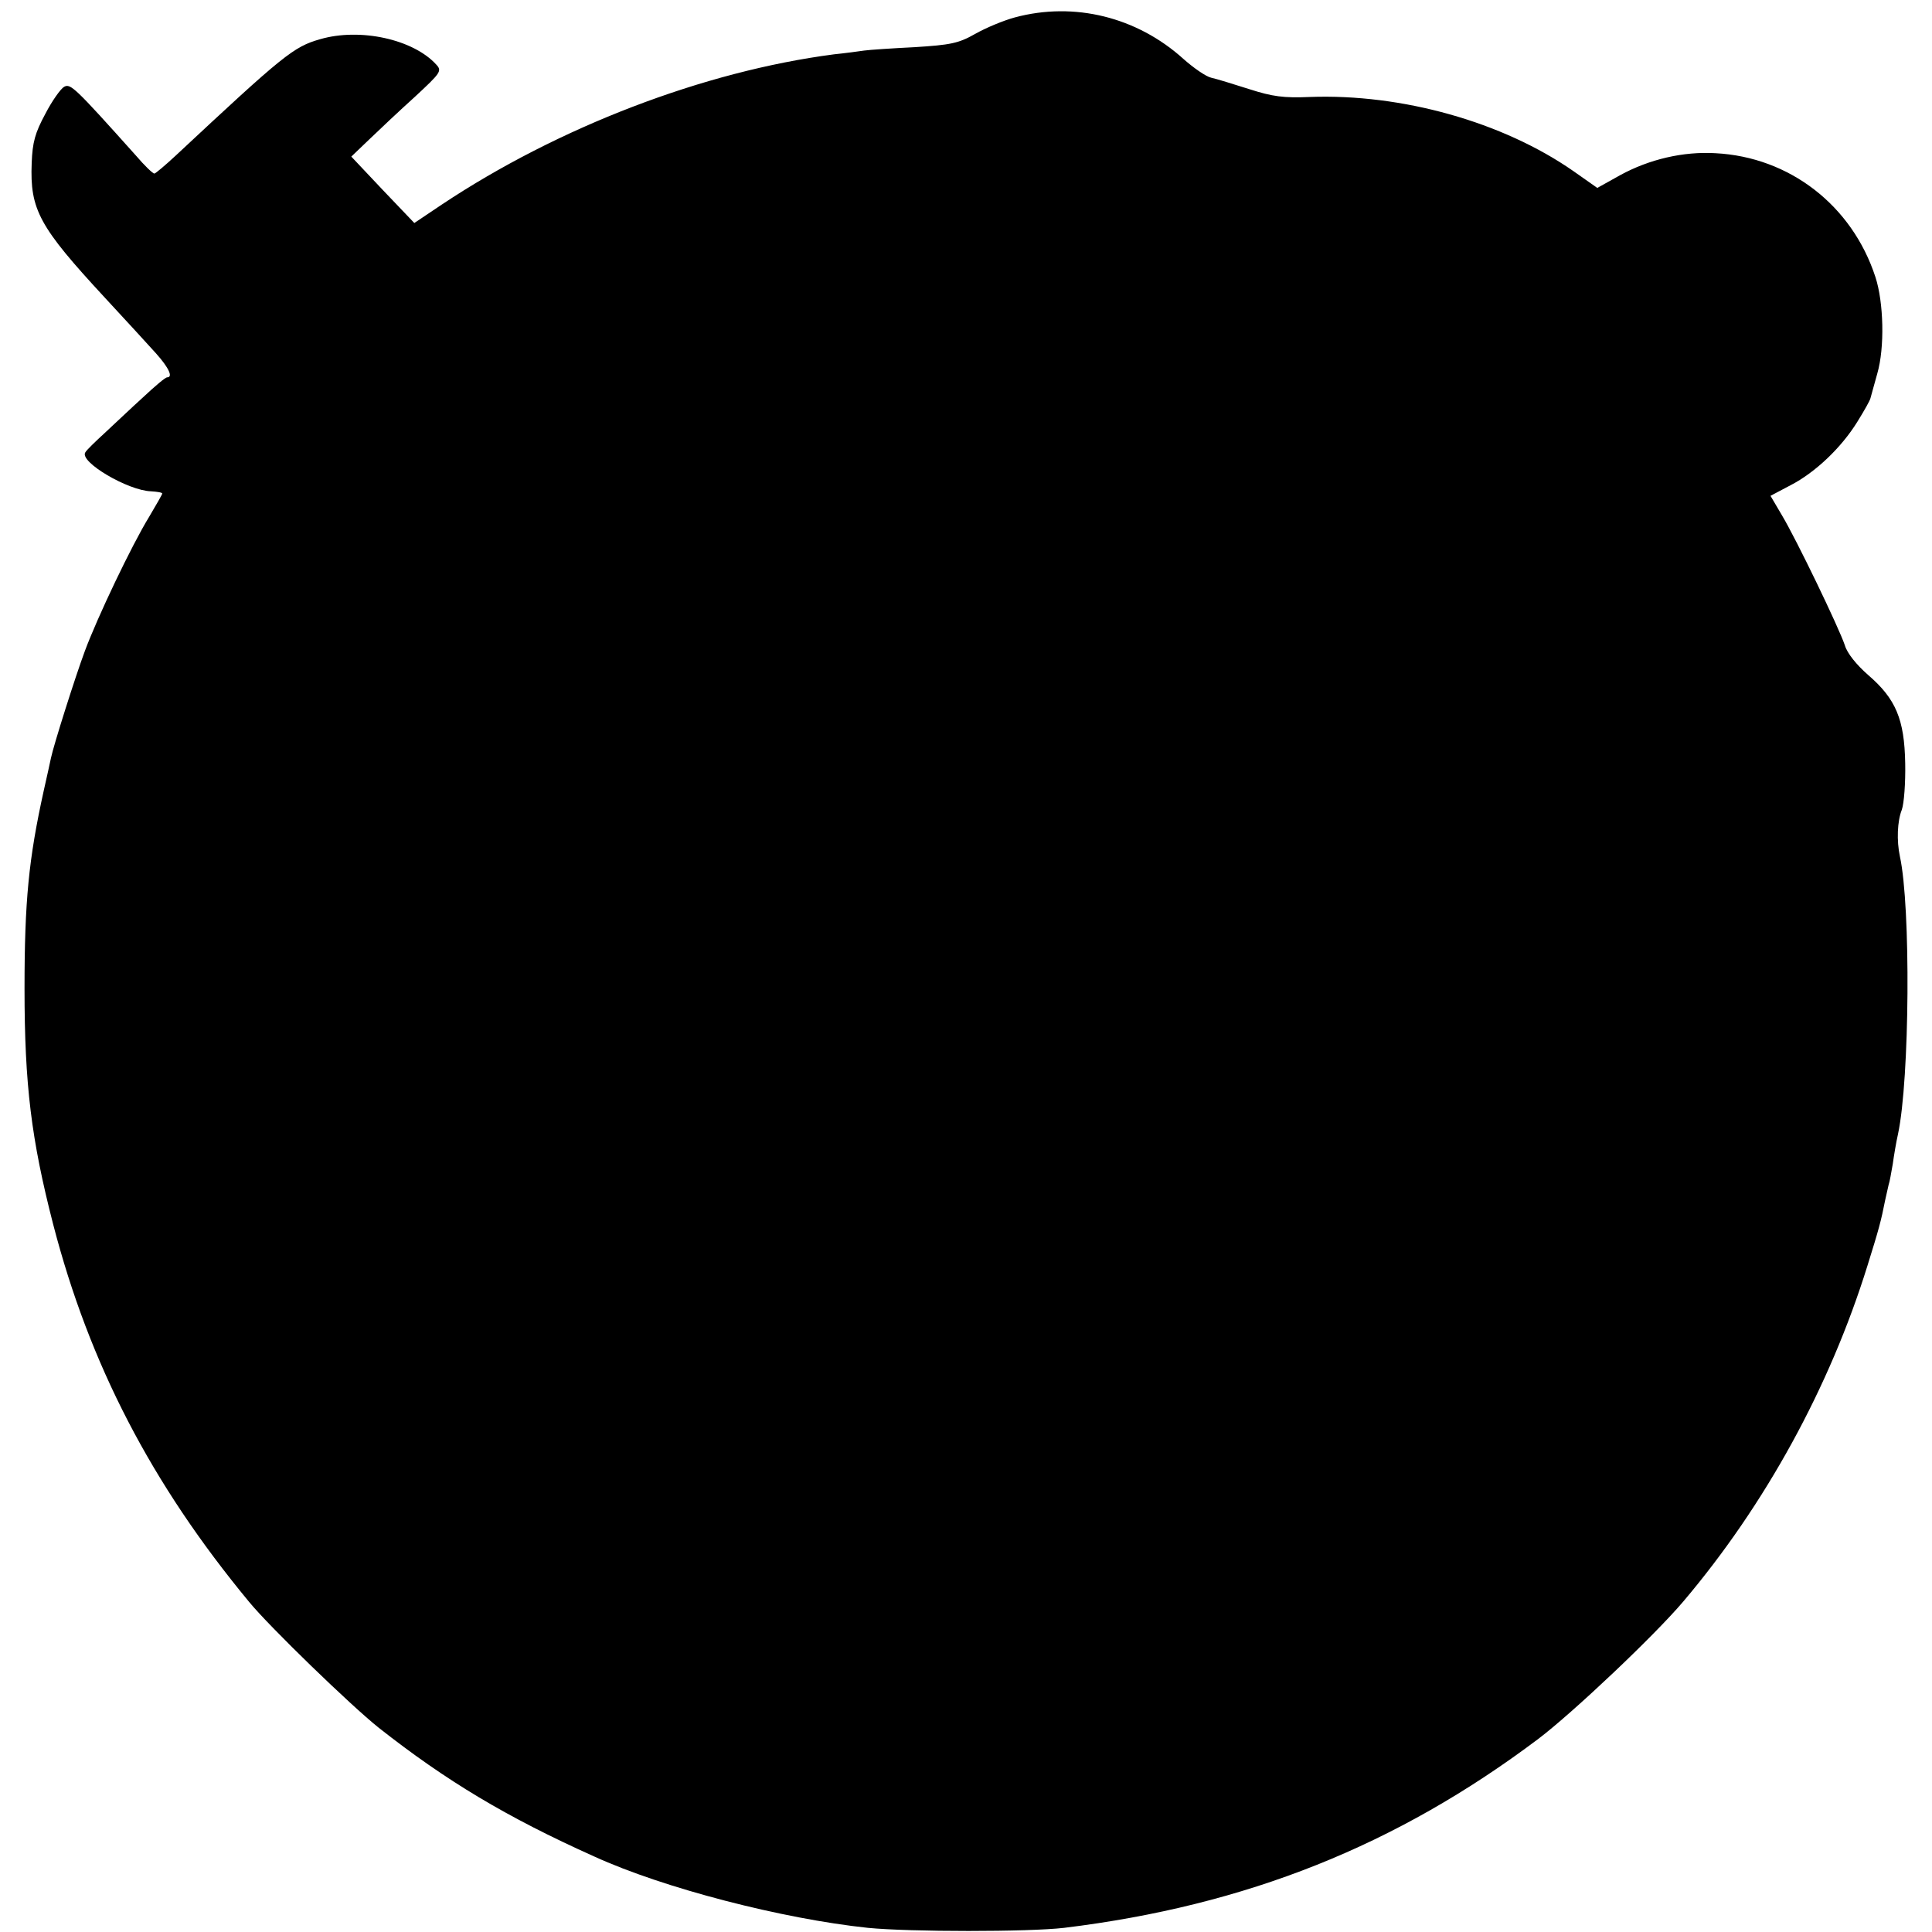 <?xml version="1.0" standalone="no"?>
<!DOCTYPE svg PUBLIC "-//W3C//DTD SVG 20010904//EN"
 "http://www.w3.org/TR/2001/REC-SVG-20010904/DTD/svg10.dtd">
<svg version="1.0" xmlns="http://www.w3.org/2000/svg"
 width="512pt" height="512pt" viewBox="0 0 512 512"
 preserveAspectRatio="xMidYMid meet">
<g transform="translate(0,512) scale(0.1,-0.1)"
fill="#000000" stroke="none">
<path d="M2690 5074 c-30 -8 -78 -28 -106 -44 -44 -25 -65 -29 -160 -35 -60
-3 -120 -7 -134 -9 -14 -2 -50 -7 -80 -10 -345 -45 -731 -193 -1039 -398 l-73
-49 -84 88 -83 88 47 45 c26 25 80 76 121 113 69 64 73 69 57 86 -61 67 -202
98 -308 67 -70 -20 -96 -41 -382 -308 -28 -26 -54 -48 -57 -48 -4 0 -26 21
-49 48 -163 182 -173 191 -190 182 -9 -5 -32 -37 -50 -72 -27 -50 -34 -75 -36
-130 -5 -124 20 -169 194 -357 54 -58 115 -125 135 -147 35 -39 46 -64 30 -64
-5 0 -33 -24 -64 -53 -31 -28 -76 -71 -101 -94 -25 -23 -49 -46 -52 -52 -16
-25 113 -101 174 -103 16 -1 30 -3 30 -6 0 -2 -16 -30 -35 -62 -46 -75 -137
-266 -170 -355 -25 -67 -83 -250 -90 -284 -2 -9 -10 -47 -19 -86 -40 -181 -51
-293 -51 -525 0 -255 18 -400 76 -625 96 -370 260 -687 519 -1000 55 -67 270
-275 344 -334 178 -140 337 -236 571 -341 184 -84 498 -165 725 -189 112 -11
426 -11 520 0 483 59 881 218 1257 501 91 69 307 273 384 364 217 256 388 568
488 890 30 96 36 118 47 174 3 14 7 32 9 40 3 8 7 33 11 55 3 22 9 58 14 80
31 146 34 602 5 735 -9 42 -7 94 5 124 6 17 10 72 9 123 -2 117 -25 171 -98
234 -31 27 -56 58 -62 79 -15 45 -128 280 -167 345 l-30 51 53 28 c66 34 135
100 177 168 18 29 34 57 35 63 1 5 10 35 18 65 20 69 17 189 -5 256 -62 190
-228 318 -424 328 -85 5 -175 -16 -252 -58 l-61 -34 -64 45 c-187 130 -454
205 -698 196 -69 -3 -99 1 -161 21 -41 13 -86 27 -100 30 -14 3 -47 26 -74 50
-123 111 -289 152 -446 110z"/>
</g>
</svg>

